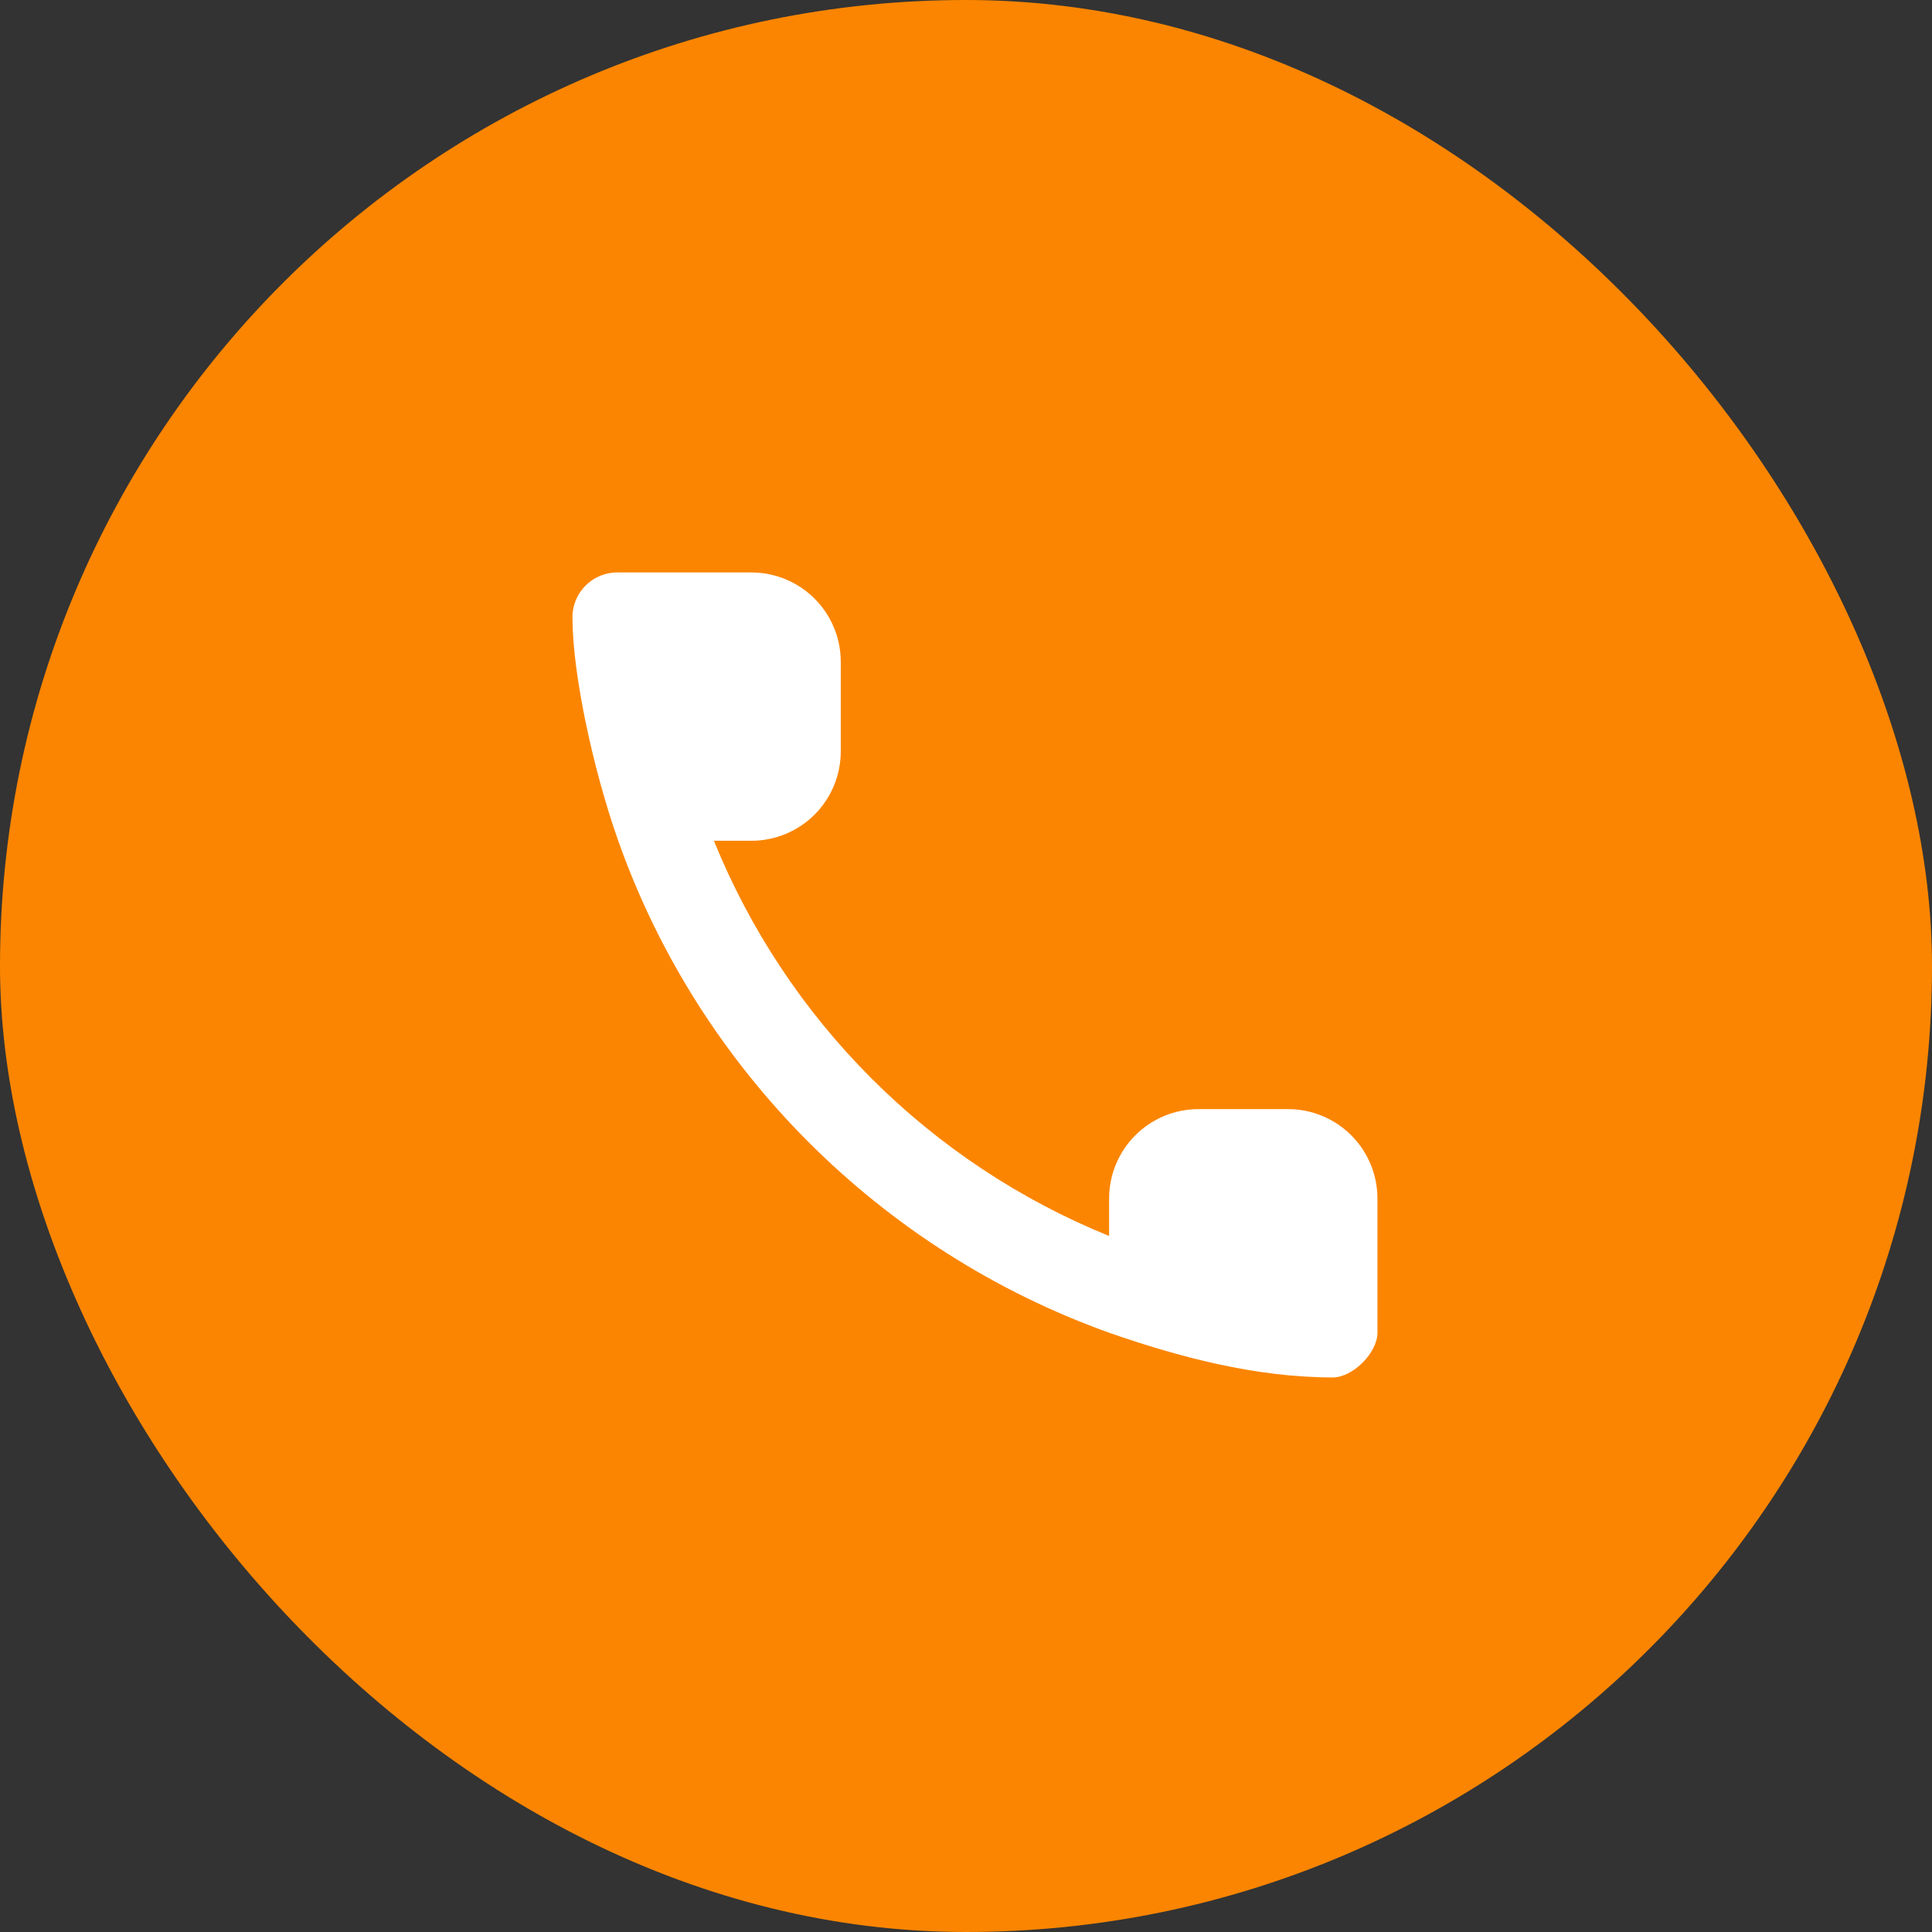 <?xml version="1.0" encoding="UTF-8"?> <svg xmlns="http://www.w3.org/2000/svg" width="54" height="54" viewBox="0 0 54 54" fill="none"><rect x="0" y="0" width="54" height="54" fill="#333333" stroke="none"/> <rect width="54" height="54" rx="27" fill="#FB8500"></rect> <path fill-rule="evenodd" clip-rule="evenodd" d="M17.28 23.5L17.25 23.414C16.575 21.48 16 18.837 16 17.25C16 16.562 16.562 16 17.25 16H21C21.663 16 22.299 16.263 22.768 16.732C23.237 17.201 23.5 17.837 23.5 18.5V21C23.5 21.663 23.237 22.299 22.768 22.768C22.299 23.237 21.663 23.5 21 23.5H19.954C20.963 25.986 22.46 28.245 24.358 30.142C26.255 32.039 28.514 33.537 31 34.546V33.5C31 32.837 31.263 32.201 31.732 31.732C32.201 31.263 32.837 31 33.5 31H36C36.663 31 37.299 31.263 37.768 31.732C38.237 32.201 38.5 32.837 38.5 33.5V37.25C38.5 37.812 37.812 38.5 37.25 38.5C35.094 38.5 32.95 37.93 31 37.25C24.608 34.96 19.54 29.892 17.28 23.5Z" fill="white"></path> </svg> 